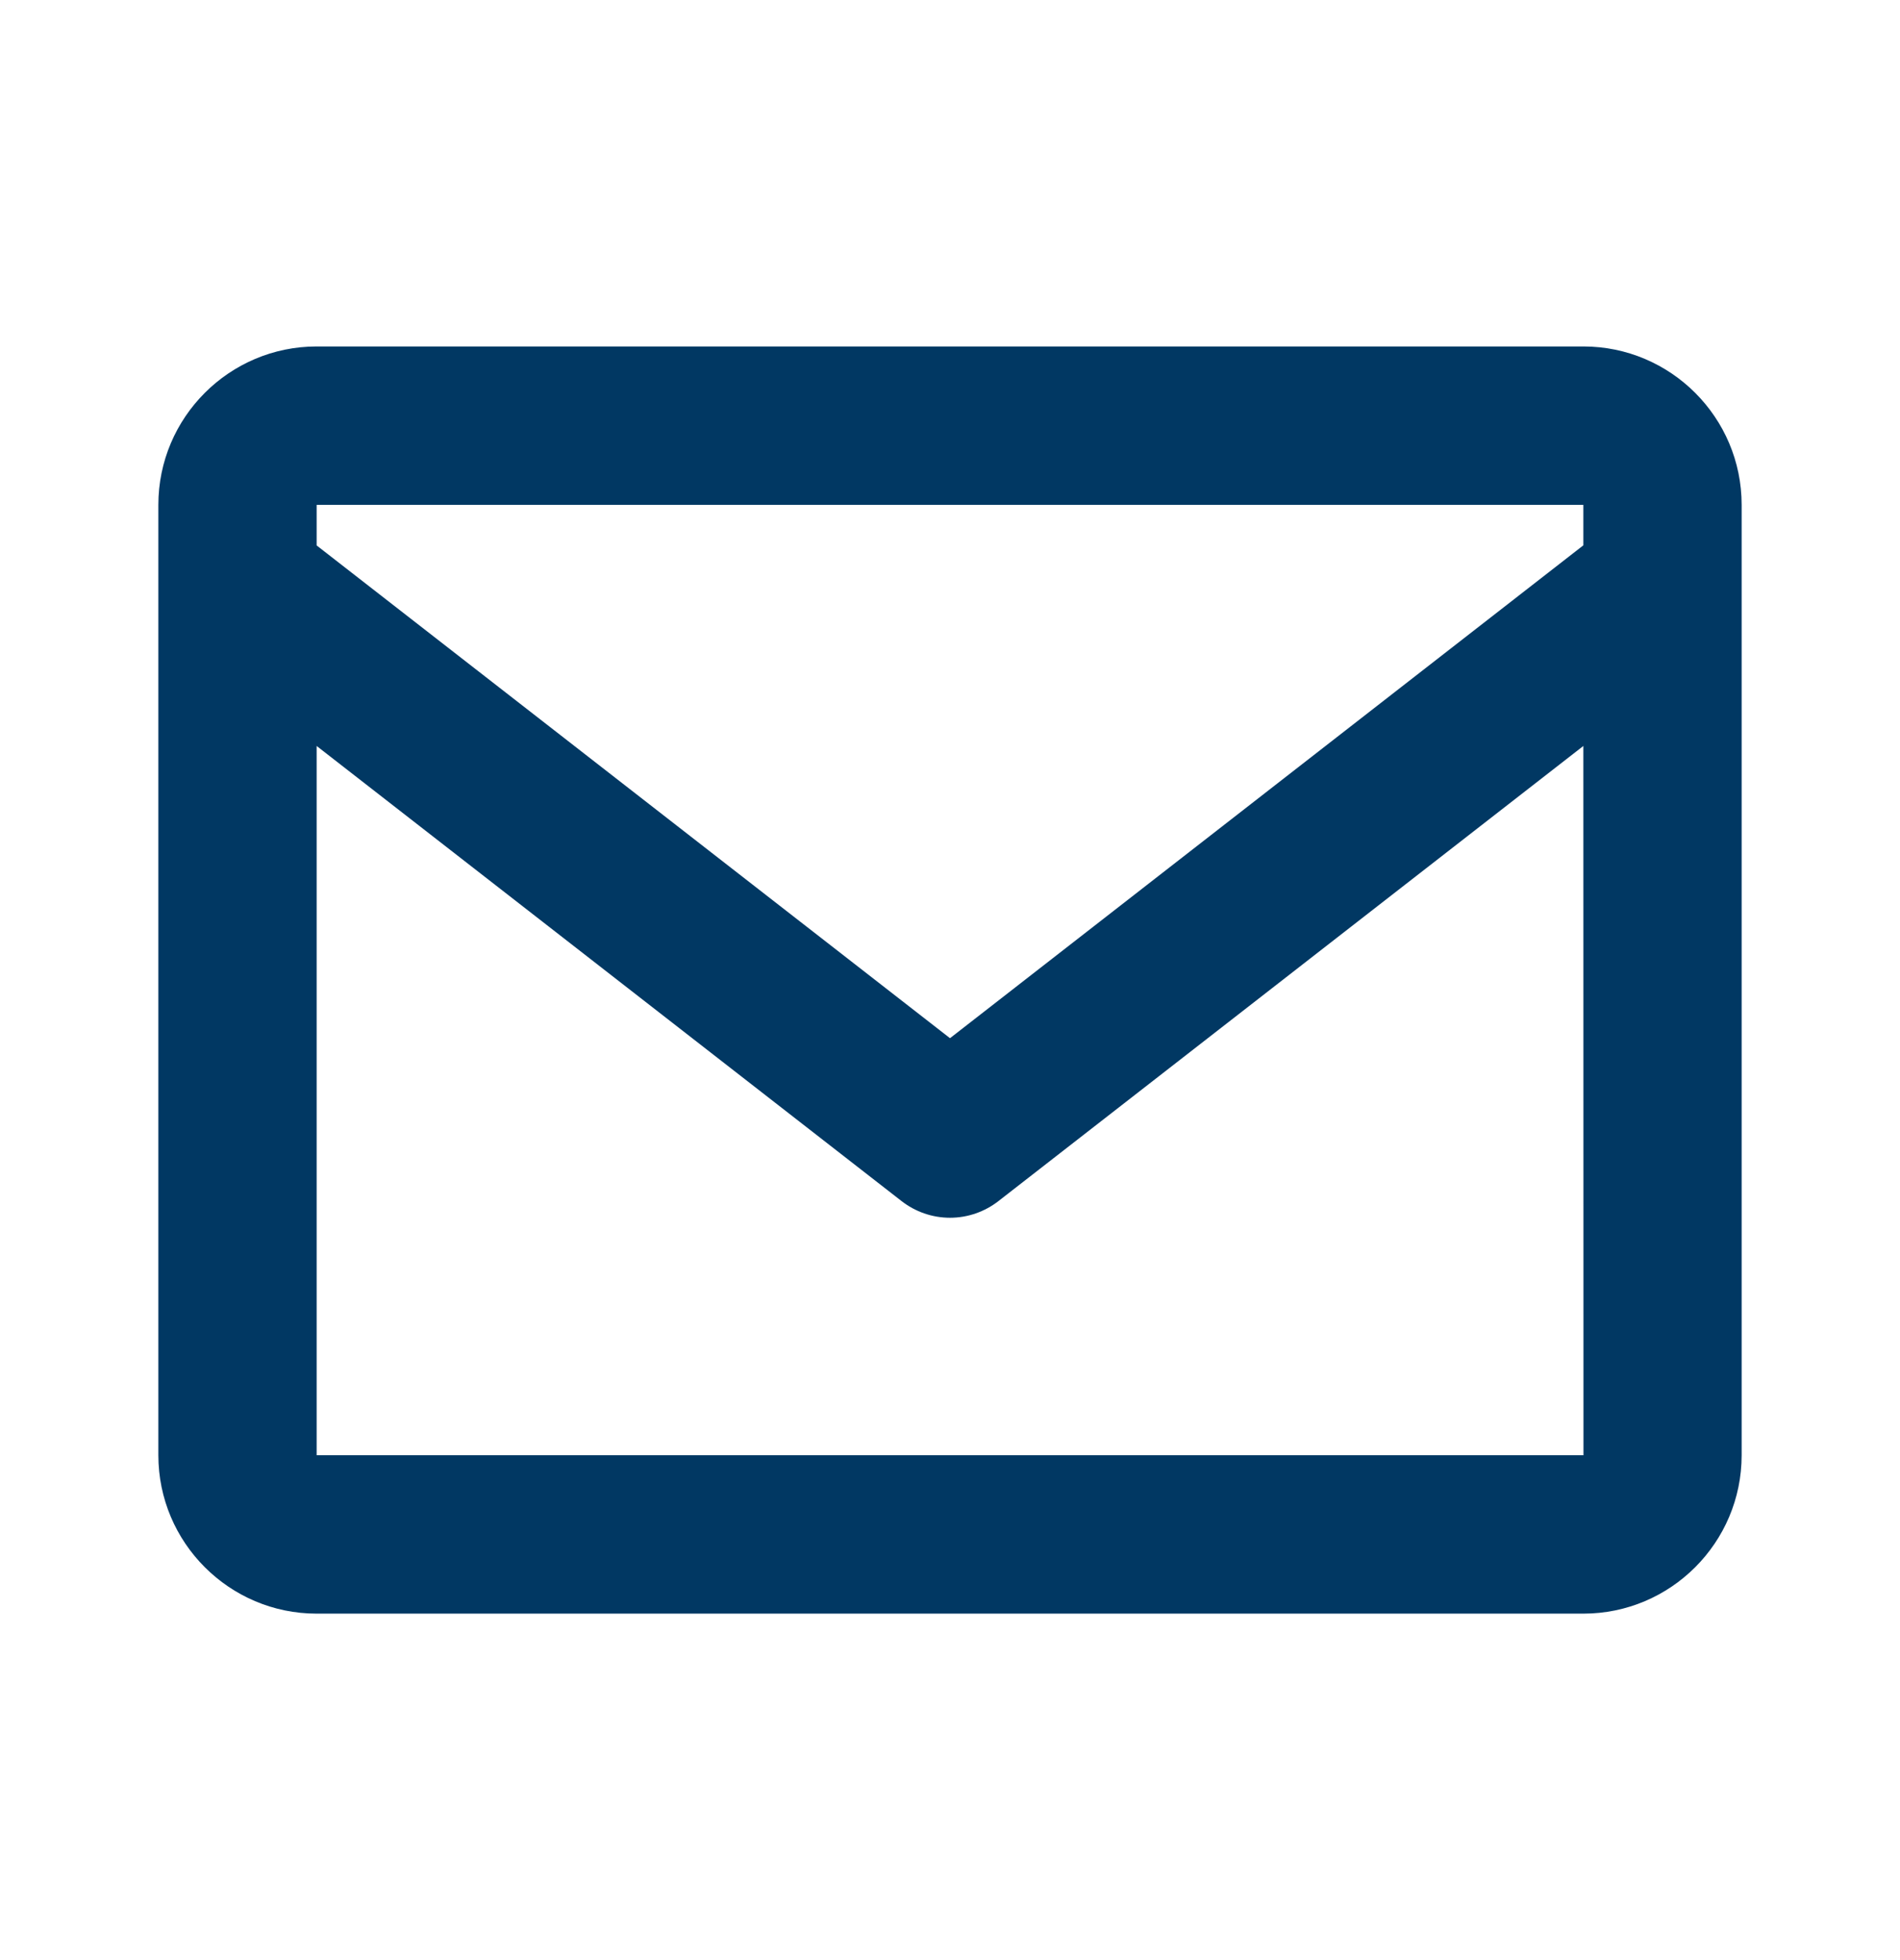 <svg width="32" height="33" viewBox="0 0 32 33" fill="none" xmlns="http://www.w3.org/2000/svg">
<path d="M26.667 5.833H5.333C3.863 5.833 2.667 7.029 2.667 8.5V24.5C2.667 25.971 3.863 27.167 5.333 27.167H26.667C28.137 27.167 29.333 25.971 29.333 24.5V8.5C29.333 7.029 28.137 5.833 26.667 5.833ZM26.667 8.5V9.181L16 17.479L5.333 9.183V8.5H26.667ZM5.333 24.5V12.559L15.181 20.219C15.415 20.402 15.703 20.502 16 20.502C16.297 20.502 16.585 20.402 16.819 20.219L26.667 12.559L26.669 24.5H5.333Z" fill="#013863"/>
</svg>
